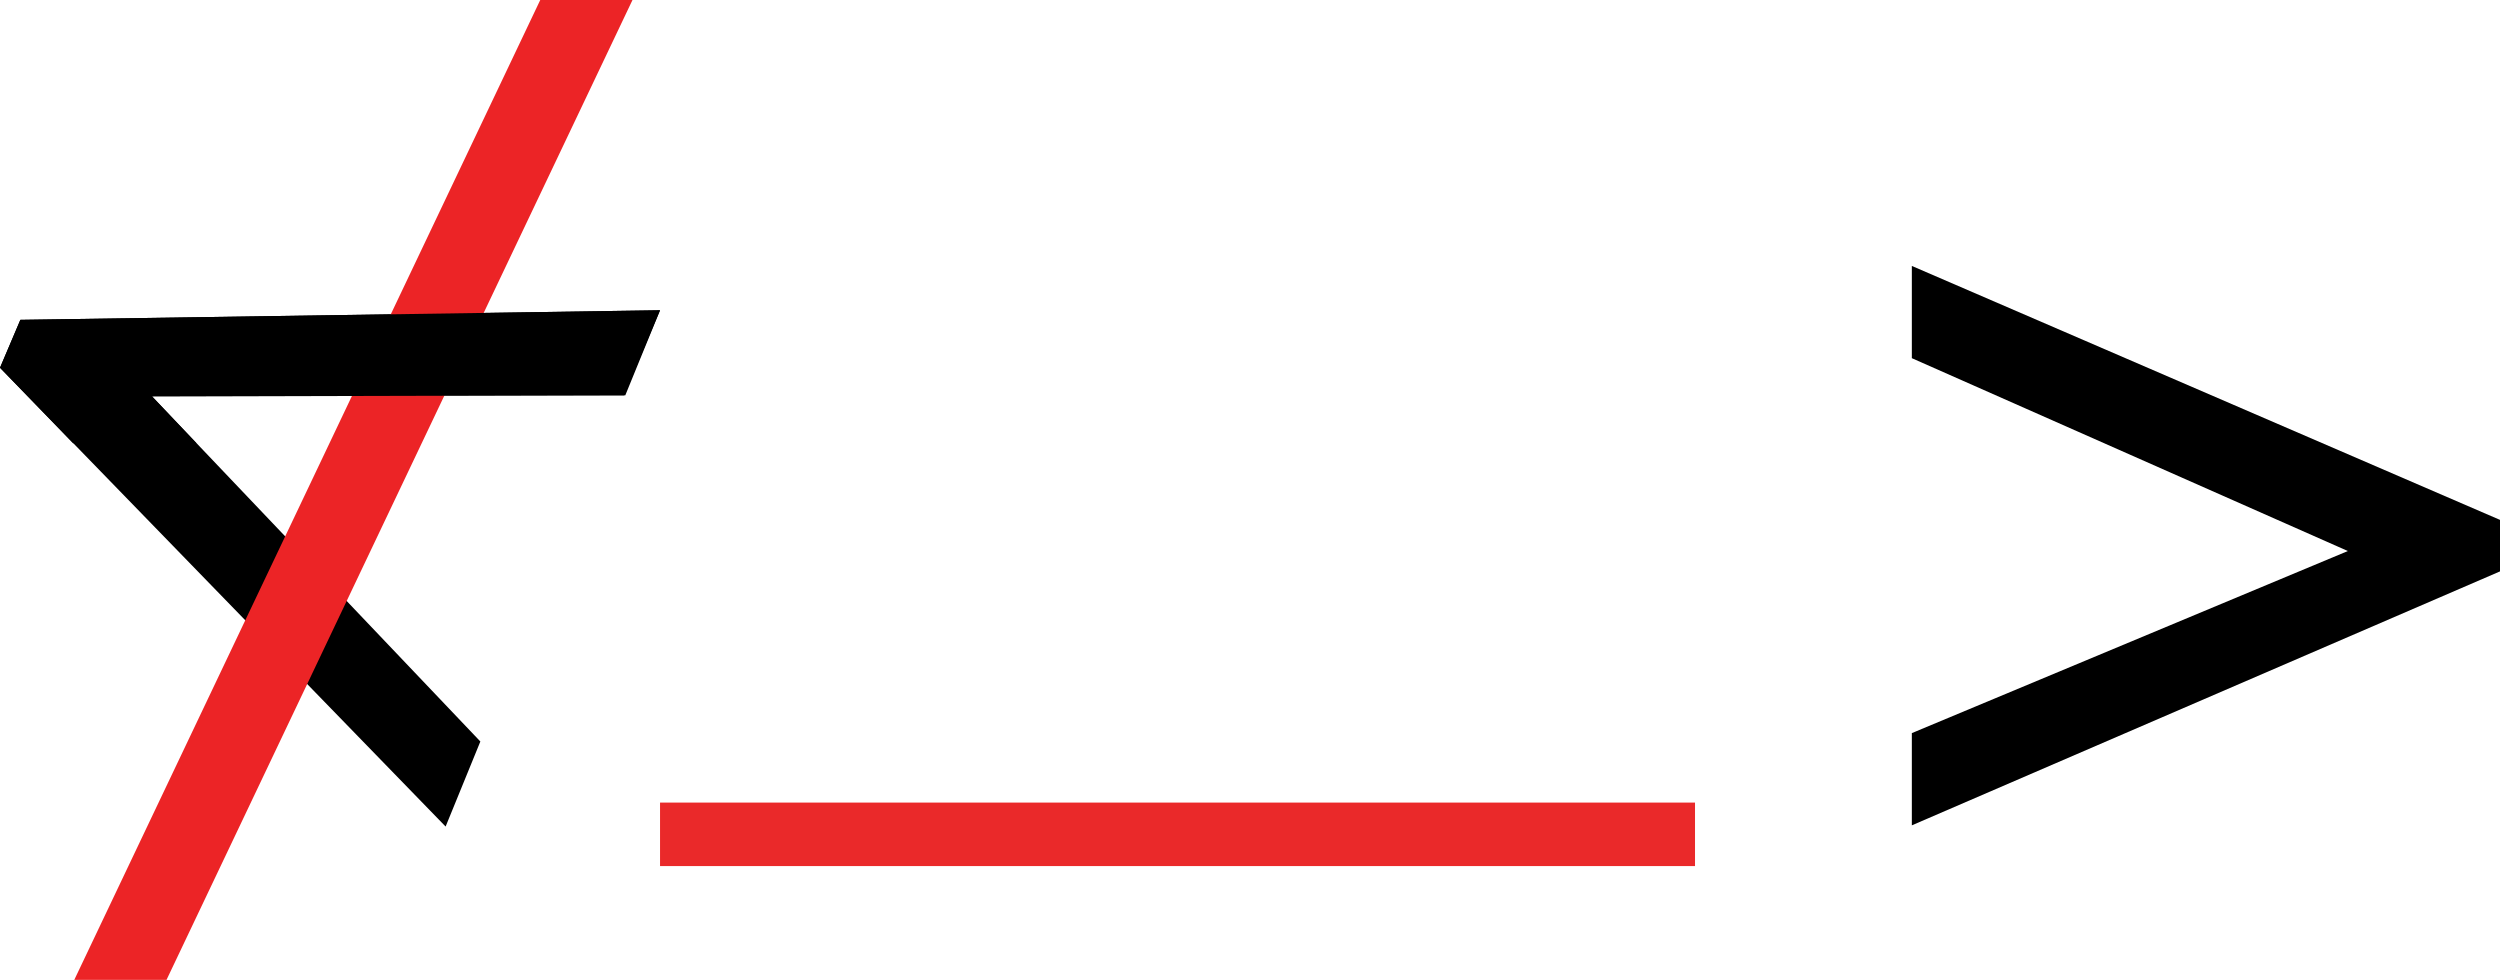 <?xml version="1.0" encoding="UTF-8"?> <svg xmlns="http://www.w3.org/2000/svg" id="Layer_1" version="1.1" viewBox="0 0 208.7 81.8"><defs><style> .st0 { fill: #ec2426; } .st1 { fill: #ea292a; } </style></defs><g><path d="M196,46l-36.4-16.1v-7.7l49.1,21.2v4.3l-49.1,21.2v-7.7l36.4-15.2Z"></path><g><path d="M12.7,33.1l27.4,28.8-2.9,7.1L0,30.7l1.7-4,53.4-.8-2.9,7.1H12.7Z"></path><path class="st0" d="M45.1,0h7.7L13.9,81.8h-7.7L45.1,0Z"></path><polygon points="1.7 26.7 0 30.7 6.1 37 16.4 37 12.7 33.1 52.1 33 55.1 25.9 1.7 26.7"></polygon></g></g><polygon class="st1" points="129.2 67 116.8 67 104.5 67 92.1 67 79.8 67 67.4 67 55.1 67 55.1 72.3 67.4 72.3 79.8 72.3 92.1 72.3 104.5 72.3 116.8 72.3 129.2 72.3 141.5 72.3 141.5 67 129.2 67"></polygon></svg> 
